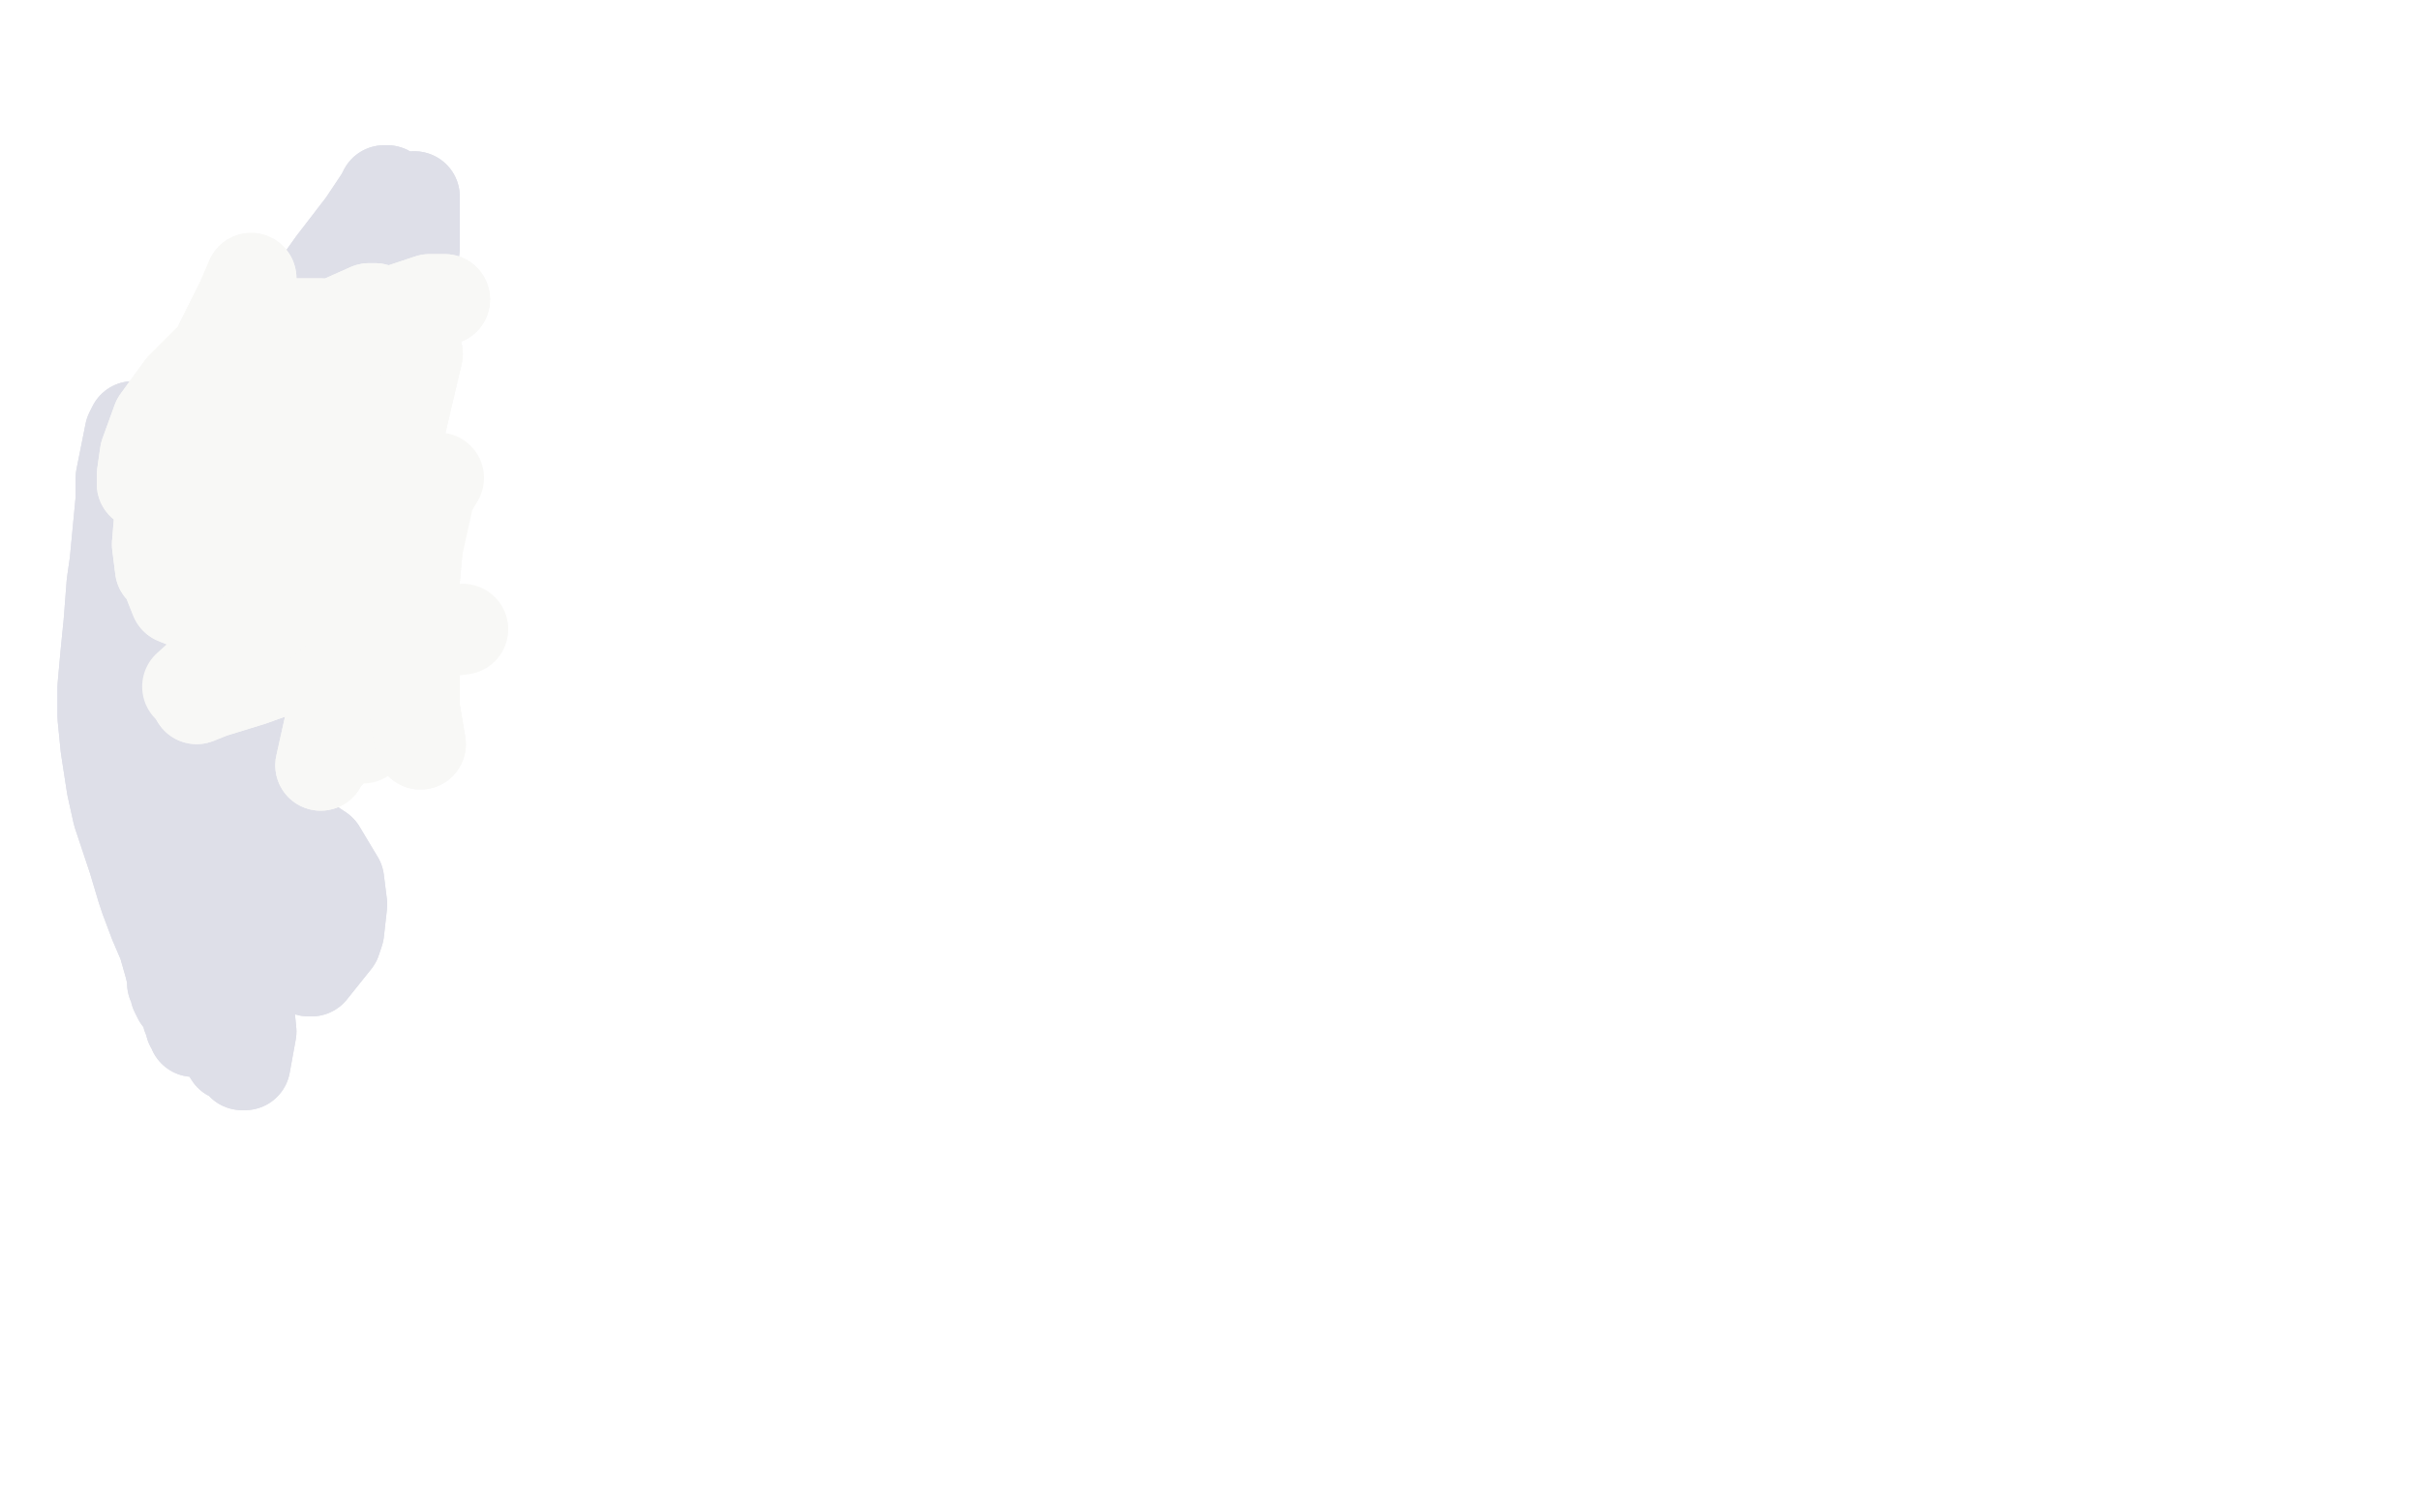 <?xml version="1.0" standalone="no"?>
<!DOCTYPE svg PUBLIC "-//W3C//DTD SVG 1.1//EN"
"http://www.w3.org/Graphics/SVG/1.1/DTD/svg11.dtd">

<svg width="800" height="500" version="1.1" xmlns="http://www.w3.org/2000/svg" xmlns:xlink="http://www.w3.org/1999/xlink" style="stroke-antialiasing: false"><desc>This SVG has been created on https://colorillo.com/</desc><rect x='0' y='0' width='800' height='500' style='fill: rgb(255,255,255); stroke-width:0' /><polyline points="67,119 68,128 68,128 68,138 68,138 68,157 68,157 68,172 68,172 69,188 69,188 71,204 71,204 74,219 74,219 78,247 80,265 81,272 82,276 83,286 85,293 87,299 88,303 89,305 89,306 89,306 89,307 89,307 89,308 89,308 90,308 90,309 90,309 90,309 90,309 88,304 86,292 84,282 82,270 81,258 82,246 87,231 90,224 95,209 103,186 106,179 112,168 116,159 119,152 121,150" style="fill: none; stroke: #2e36cc; stroke-width: 1; stroke-linejoin: round; stroke-linecap: round; stroke-antialiasing: false; stroke-antialias: 0; opacity: 1.0"/>
<polyline points="67,119 68,128 68,128 68,138 68,138 68,157 68,157 68,172 68,172 69,188 69,188 71,204 71,204 74,219 78,247 80,265 81,272 82,276 83,286 85,293 87,299 88,303 89,305 89,306 89,306 89,307 89,307 89,308 89,308 90,308 90,309 90,309 90,309 90,309 88,304 86,292 84,282 82,270 81,258 82,246 87,231 90,224 95,209 103,186 106,179 112,168 116,159 119,152 121,150 122,147 122,146 123,145 123,144 123,144 123,143 124,143" style="fill: none; stroke: #2e36cc; stroke-width: 1; stroke-linejoin: round; stroke-linecap: round; stroke-antialiasing: false; stroke-antialias: 0; opacity: 1.0"/>
<polyline points="44,160 43,170 43,170 43,180 43,180 44,203 44,203 46,227 46,227 47,235 47,235 50,250 50,250 52,265 52,265 54,276 56,290 56,293 57,301 58,308 59,314 62,321 62,323 64,328 64,329 65,330 65,331 66,333 67,336 69,339 70,340 70,341 71,341 72,337 73,324 74,310 74,295 74,278 74,262 74,253 75,237 75,223 76,208 79,192 82,176 86,164 88,153 91,145 93,135 96,129 99,120 102,113 105,108 107,105 110,98 111,96 113,92 115,89 116,86 117,84 118,82 118,80 119,80 119,79 120,78 120,78 120,78 120,77 120,77 119,88 118,92 115,106 112,121 108,139 106,156 104,171 101,184 99,196 97,210 94,224 92,236 91,248 91,252" style="fill: none; stroke: #2e36cc; stroke-width: 30; stroke-linejoin: round; stroke-linecap: round; stroke-antialiasing: false; stroke-antialias: 0; opacity: 1.0"/>
<polyline points="44,160 43,170 43,170 43,180 43,180 44,203 44,203 46,227 46,227 47,235 47,235 50,250 50,250 52,265 54,276 56,290 56,293 57,301 58,308 59,314 62,321 62,323 64,328 64,329 65,330 65,331 66,333 67,336 69,339 70,340 70,341 71,341 72,337 73,324 74,310 74,295 74,278 74,262 74,253 75,237 75,223 76,208 79,192 82,176 86,164 88,153 91,145 93,135 96,129 99,120 102,113 105,108 107,105 110,98 111,96 113,92 115,89 116,86 117,84 118,82 118,80 119,80 119,79 120,78 120,78 120,78 120,77 120,77 119,88 118,92 115,106 112,121 108,139 106,156 104,171 101,184 99,196 97,210 94,224 92,236 91,248 91,252 90,265 90,279 93,294 95,305" style="fill: none; stroke: #2e36cc; stroke-width: 30; stroke-linejoin: round; stroke-linecap: round; stroke-antialiasing: false; stroke-antialias: 0; opacity: 1.0"/>
<polyline points="86,132 78,150 78,150 71,173 71,173 65,191 65,191 63,209 63,209 62,226 62,226 63,240 63,240 65,252 65,252 69,267 71,270 75,277 76,278 79,278 86,271 92,253 97,229 101,203 107,176 111,154 114,138 116,127 117,118 117,112 116,109 116,108 115,108 113,108 105,118 96,133 89,150 83,170 79,191 75,214 72,237 69,258 67,276 67,291 66,297 66,307 68,313 71,320 71,321 72,321 73,322 79,308 83,283 85,254 90,220 97,187 107,159 116,136 123,118 129,102 134,85 135,74 136,71 137,67 137,66 137,65 137,65 137,71 137,82 134,89 130,96 122,107 113,119 105,134 97,151 90,169 88,178 81,203 80,211 78,229 78,248 80,267 82,280 83,285 84,286 84,287 84,288 84,289 85,289 90,276 92,255 92,242 93,213 96,174 98,164 101,148 105,135 109,123 115,107 120,93 123,85 125,79 126,75 127,71 128,68 128,66 128,64 128,64 128,63 127,63 126,65 120,74 110,87 100,101 91,117 84,133 79,150 74,164 71,174 68,186 66,197 64,210 64,218 64,239 64,243 64,251 64,261 64,271 64,282 65,290 66,298 67,305 68,310 69,315 70,322 72,328 74,336 76,340 78,345 79,349 79,349 79,350 80,351 80,351 80,352 81,352 83,341 81,321 78,302 77,286 77,271 80,259 82,254 84,248 86,245 87,245 87,244 88,244 88,244 89,247 93,261 95,275 98,289 99,300 100,307 101,309 101,315 101,317 102,318 102,319 102,319 102,320 102,320 102,321 102,321 103,321 107,316 111,311 112,308 113,299 112,291 109,286 106,281 103,279 101,278 98,278 93,281 84,299 80,313 80,329 80,342 80,347 80,348 80,350 79,350 76,349 68,336 66,329 61,315 58,298 55,281 53,263 53,247 52,233 52,222 52,213 52,208 51,201 50,195 49,184 48,174 47,165 46,159 45,154 45,150 45,148 45,145 45,142 45,142 45,141 45,141 44,141 44,141 43,143 40,158 40,165 38,186 37,193 36,206 35,216 34,227 34,237 35,247 37,260 39,269 43,281 44,284 47,294 48,297 51,305 54,312 56,319 57,323 57,325 58,326 58,328 59,330 60,331 61,333 62,335 62,336 63,337 63,338 63,339 64,340 64,340 64,341 64,341 65,341 64,323 62,302 59,281 58,261 58,242 60,225 63,208 64,200 68,180 69,171 70,167 71,160 72,153 72,147 72,140 73,133 74,128 74,124 75,121 75,117 76,115 77,113 77,111 77,110 77,110" style="fill: none; stroke: #dedfe8; stroke-width: 30; stroke-linejoin: round; stroke-linecap: round; stroke-antialiasing: false; stroke-antialias: 0; opacity: 1.0"/>
<polyline points="86,132 78,150 78,150 71,173 71,173 65,191 65,191 63,209 63,209 62,226 62,226 63,240 63,240 65,252 69,267 71,270 75,277 76,278 79,278 86,271 92,253 97,229 101,203 107,176 111,154 114,138 116,127 117,118 117,112 116,109 116,108 115,108 113,108 105,118 96,133 89,150 83,170 79,191 75,214 72,237 69,258 67,276 67,291 66,297 66,307 68,313 71,320 71,321 72,321 73,322 79,308 83,283 85,254 90,220 97,187 107,159 116,136 123,118 129,102 134,85 135,74 136,71 137,67 137,66 137,65 137,65 137,71 137,82 134,89 130,96 122,107 113,119 105,134 97,151 90,169 88,178 81,203 80,211 78,229 78,248 80,267 82,280 83,285 84,286 84,287 84,288 84,289 85,289 90,276 92,255 92,242 93,213 96,174 98,164 101,148 105,135 109,123 115,107 120,93 123,85 125,79 126,75 127,71 128,68 128,66 128,64 128,64 128,63 127,63 126,65 120,74 110,87 100,101 91,117 84,133 79,150 74,164 71,174 68,186 66,197 64,210 64,218 64,239 64,243 64,251 64,261 64,271 64,282 65,290 66,298 67,305 68,310 69,315 70,322 72,328 74,336 76,340 78,345 79,349 79,349 79,350 80,351 80,351 80,352 81,352 83,341 81,321 78,302 77,286 77,271 80,259 82,254 84,248 86,245 87,245 87,244 88,244 88,244 89,247 93,261 95,275 98,289 99,300 100,307 101,309 101,315 101,317 102,318 102,319 102,319 102,320 102,320 102,321 102,321 103,321 107,316 111,311 112,308 113,299 112,291 109,286 106,281 103,279 101,278 98,278 93,281 84,299 80,313 80,329 80,342 80,347 80,348 80,350 79,350 76,349 68,336 66,329 61,315 58,298 55,281 53,263 53,247 52,233 52,222 52,213 52,208 51,201 50,195 49,184 48,174 47,165 46,159 45,154 45,150 45,148 45,145 45,142 45,142 45,141 45,141 44,141 44,141 43,143 40,158 40,165 38,186 37,193 36,206 35,216 34,227 34,237 35,247 37,260 39,269 43,281 44,284 47,294 48,297 51,305 54,312 56,319 57,323 57,325 58,326 58,328 59,330 60,331 61,333 62,335 62,336 63,337 63,338 63,339 64,340 64,340 64,341 64,341 65,341 64,323 62,302 59,281 58,261 58,242 60,225 63,208 64,200 68,180 69,171 70,167 71,160 72,153 72,147 72,140 73,133 74,128 74,124 75,121 75,117 76,115 77,113 77,111 77,110 77,110" style="fill: none; stroke: #dedfe8; stroke-width: 30; stroke-linejoin: round; stroke-linecap: round; stroke-antialiasing: false; stroke-antialias: 0; opacity: 1.0"/>
<polyline points="118,243 118,243 118,243 118,243 120,244" style="fill: none; stroke: #f8f8f6; stroke-width: 30; stroke-linejoin: round; stroke-linecap: round; stroke-antialiasing: false; stroke-antialias: 0; opacity: 1.0"/>
<polyline points="118,134 115,138 107,150 102,160 99,170 99,181 99,191 100,199 100,207 101,210 102,211 103,212 105,212 110,206 114,195 118,179 123,163 127,150 130,139 131,134 132,134 128,140 122,153 119,160 111,184 110,192 107,205 106,215 106,219 105,220 105,220 107,215 111,199 116,178 122,155 129,138 134,127 136,123 137,120 137,120 134,127 125,144 115,164 107,185 100,203 95,216 93,221 93,221 92,220 94,202 102,176 114,150 125,128 128,121 134,113 134,111 134,111 130,116 119,130 107,146 95,164 87,179 81,190 79,193 78,195 88,175 94,164 107,143 120,127 128,117 130,115 131,115 130,119 122,130 111,146 100,164 92,181 85,198 81,208 80,212 80,212 81,208 83,201 91,178 101,154 113,134 123,122 128,116 129,115" style="fill: none; stroke: #f8f8f6; stroke-width: 30; stroke-linejoin: round; stroke-linecap: round; stroke-antialiasing: false; stroke-antialias: 0; opacity: 1.0"/>
<polyline points="115,138 107,150 102,160 99,170 99,181 99,191 100,199 100,207 101,210 102,211 103,212 105,212 110,206 114,195 118,179 123,163 127,150 130,139 131,134 132,134 128,140 122,153 119,160 111,184 110,192 107,205 106,215 106,219 105,220 105,220 107,215 111,199 116,178 122,155 129,138 134,127 136,123 137,120 137,120 134,127 125,144 115,164 107,185 100,203 95,216 93,221 93,221 92,220 94,202 102,176 114,150 125,128 128,121 134,113 134,111 134,111 130,116 119,130 107,146 95,164 87,179 81,190 79,193 78,195 88,175 94,164 107,143 120,127 128,117 130,115 131,115 130,119 122,130 111,146 100,164 92,181 85,198 81,208 80,212 80,212 81,208 83,201 91,178 101,154 113,134 123,122 128,116 129,115 129,115 130,115 129,122 124,131 123,133" style="fill: none; stroke: #f8f8f6; stroke-width: 30; stroke-linejoin: round; stroke-linecap: round; stroke-antialiasing: false; stroke-antialias: 0; opacity: 1.0"/>
<polyline points="138,117 138,117 138,117 106,253 106,253 136,119 136,119 106,253 106,253 135,123 135,123 109,249 109,249 133,126 133,126 110,246 110,246 132,130 132,130 112,244 112,244 131,131 131,131 113,242 113,242 130,135 130,135 114,241 114,241 129,137 115,238 129,138 115,237 128,139 116,236 128,140 117,234 127,141 117,234 127,141 118,233 127,142 118,231" style="fill: none; stroke: #f8f8f6; stroke-width: 30; stroke-linejoin: round; stroke-linecap: round; stroke-antialiasing: false; stroke-antialias: 0; opacity: 1.0"/>
<polyline points="138,117 138,117 138,117 106,253 106,253 136,119 136,119 106,253 106,253 135,123 135,123 109,249 109,249 133,126 133,126 110,246 110,246 132,130 132,130 112,244 112,244 131,131 131,131 113,242 113,242 130,135 130,135 114,241 129,137 115,238 129,138 115,237 128,139 116,236 128,140 117,234 127,141 117,234 127,141 118,233 127,142 118,231 127,142 119,231 127,143 119,230 127,143 119,229 127,143 120,228 127,143 120,228 127,144 120,228 127,144 120,227" style="fill: none; stroke: #f8f8f6; stroke-width: 30; stroke-linejoin: round; stroke-linecap: round; stroke-antialiasing: false; stroke-antialias: 0; opacity: 1.0"/>
<polyline points="147,99 142,99 142,99 130,103 130,103 119,109 119,109 108,118 108,118 96,130 96,130 86,143 86,143 77,156 77,156 72,167 70,174 71,176 75,178 78,177 86,171 96,159 105,144 114,128 120,115 124,106 124,102 122,102 113,106 100,116 93,122 80,138 69,155 61,171 56,184 56,193 58,198 63,200 71,197 81,185 90,168 98,149 105,131 107,117 106,108 106,107 96,107 91,110 79,121 68,136 58,153 53,168 52,180 53,188 58,192 64,192 72,185 80,170 87,152 91,143 95,127 97,116 96,110 94,108 89,108 80,111 70,118 60,128 52,139 48,150 47,157 47,159 47,160 52,156 55,152 62,140 68,126 74,112 80,99 83,92 83,92 83,92 83,93 79,101 73,113" style="fill: none; stroke: #f8f8f6; stroke-width: 30; stroke-linejoin: round; stroke-linecap: round; stroke-antialiasing: false; stroke-antialias: 0; opacity: 1.0"/>
<polyline points="147,99 142,99 142,99 130,103 130,103 119,109 119,109 108,118 108,118 96,130 96,130 86,143 86,143 77,156 72,167 70,174 71,176 75,178 78,177 86,171 96,159 105,144 114,128 120,115 124,106 124,102 122,102 113,106 100,116 93,122 80,138 69,155 61,171 56,184 56,193 58,198 63,200 71,197 81,185 90,168 98,149 105,131 107,117 106,108 106,107 96,107 91,110 79,121 68,136 58,153 53,168 52,180 53,188 58,192 64,192 72,185 80,170 87,152 91,143 95,127 97,116 96,110 94,108 89,108 80,111 70,118 60,128 52,139 48,150 47,157 47,159 47,160 52,156 55,152 62,140 68,126 74,112 80,99 83,92 83,92 83,92 83,93 79,101 73,113 68,127 65,135 63,148 63,151" style="fill: none; stroke: #f8f8f6; stroke-width: 30; stroke-linejoin: round; stroke-linecap: round; stroke-antialiasing: false; stroke-antialias: 0; opacity: 1.0"/>
<polyline points="114,232 114,232 114,232 115,219 115,219 115,203 115,203 116,196 116,196 117,179 117,179 120,161 120,161 126,143 126,143" style="fill: none; stroke: #f8f8f6; stroke-width: 30; stroke-linejoin: round; stroke-linecap: round; stroke-antialiasing: false; stroke-antialias: 0; opacity: 1.0"/>
<polyline points="114,232 114,232 114,232 115,219 115,219 115,203 115,203 116,196 116,196 117,179 117,179 120,161 120,161 126,143 127,139" style="fill: none; stroke: #f8f8f6; stroke-width: 30; stroke-linejoin: round; stroke-linecap: round; stroke-antialiasing: false; stroke-antialias: 0; opacity: 1.0"/>
<polyline points="139,246 139,246 139,246 137,234 137,234 137,218 137,218 137,214 137,214 137,204 137,204 137,192 137,192 138,181 138,181" style="fill: none; stroke: #f8f8f6; stroke-width: 30; stroke-linejoin: round; stroke-linecap: round; stroke-antialiasing: false; stroke-antialias: 0; opacity: 1.0"/>
<polyline points="139,246 139,246 139,246 137,234 137,234 137,218 137,218 137,214 137,214 137,204 137,204 137,192 137,192 138,181 140,172 142,163 145,158" style="fill: none; stroke: #f8f8f6; stroke-width: 30; stroke-linejoin: round; stroke-linecap: round; stroke-antialiasing: false; stroke-antialias: 0; opacity: 1.0"/>
<polyline points="65,231 70,229 70,229 83,225 83,225 97,220 97,220 111,216 111,216 119,214 119,214 133,210 133,210 145,209 145,209" style="fill: none; stroke: #f8f8f6; stroke-width: 30; stroke-linejoin: round; stroke-linecap: round; stroke-antialiasing: false; stroke-antialias: 0; opacity: 1.0"/>
<polyline points="65,231 70,229 70,229 83,225 83,225 97,220 97,220 111,216 111,216 119,214 119,214 133,210 133,210 145,209 153,208" style="fill: none; stroke: #f8f8f6; stroke-width: 30; stroke-linejoin: round; stroke-linecap: round; stroke-antialiasing: false; stroke-antialias: 0; opacity: 1.0"/>
<polyline points="62,227 62,227 62,227 73,217 73,217 84,208 84,208 94,200 94,200 104,194 104,194 112,191 112,191 116,190 116,190" style="fill: none; stroke: #f8f8f6; stroke-width: 30; stroke-linejoin: round; stroke-linecap: round; stroke-antialiasing: false; stroke-antialias: 0; opacity: 1.0"/>
</svg>
